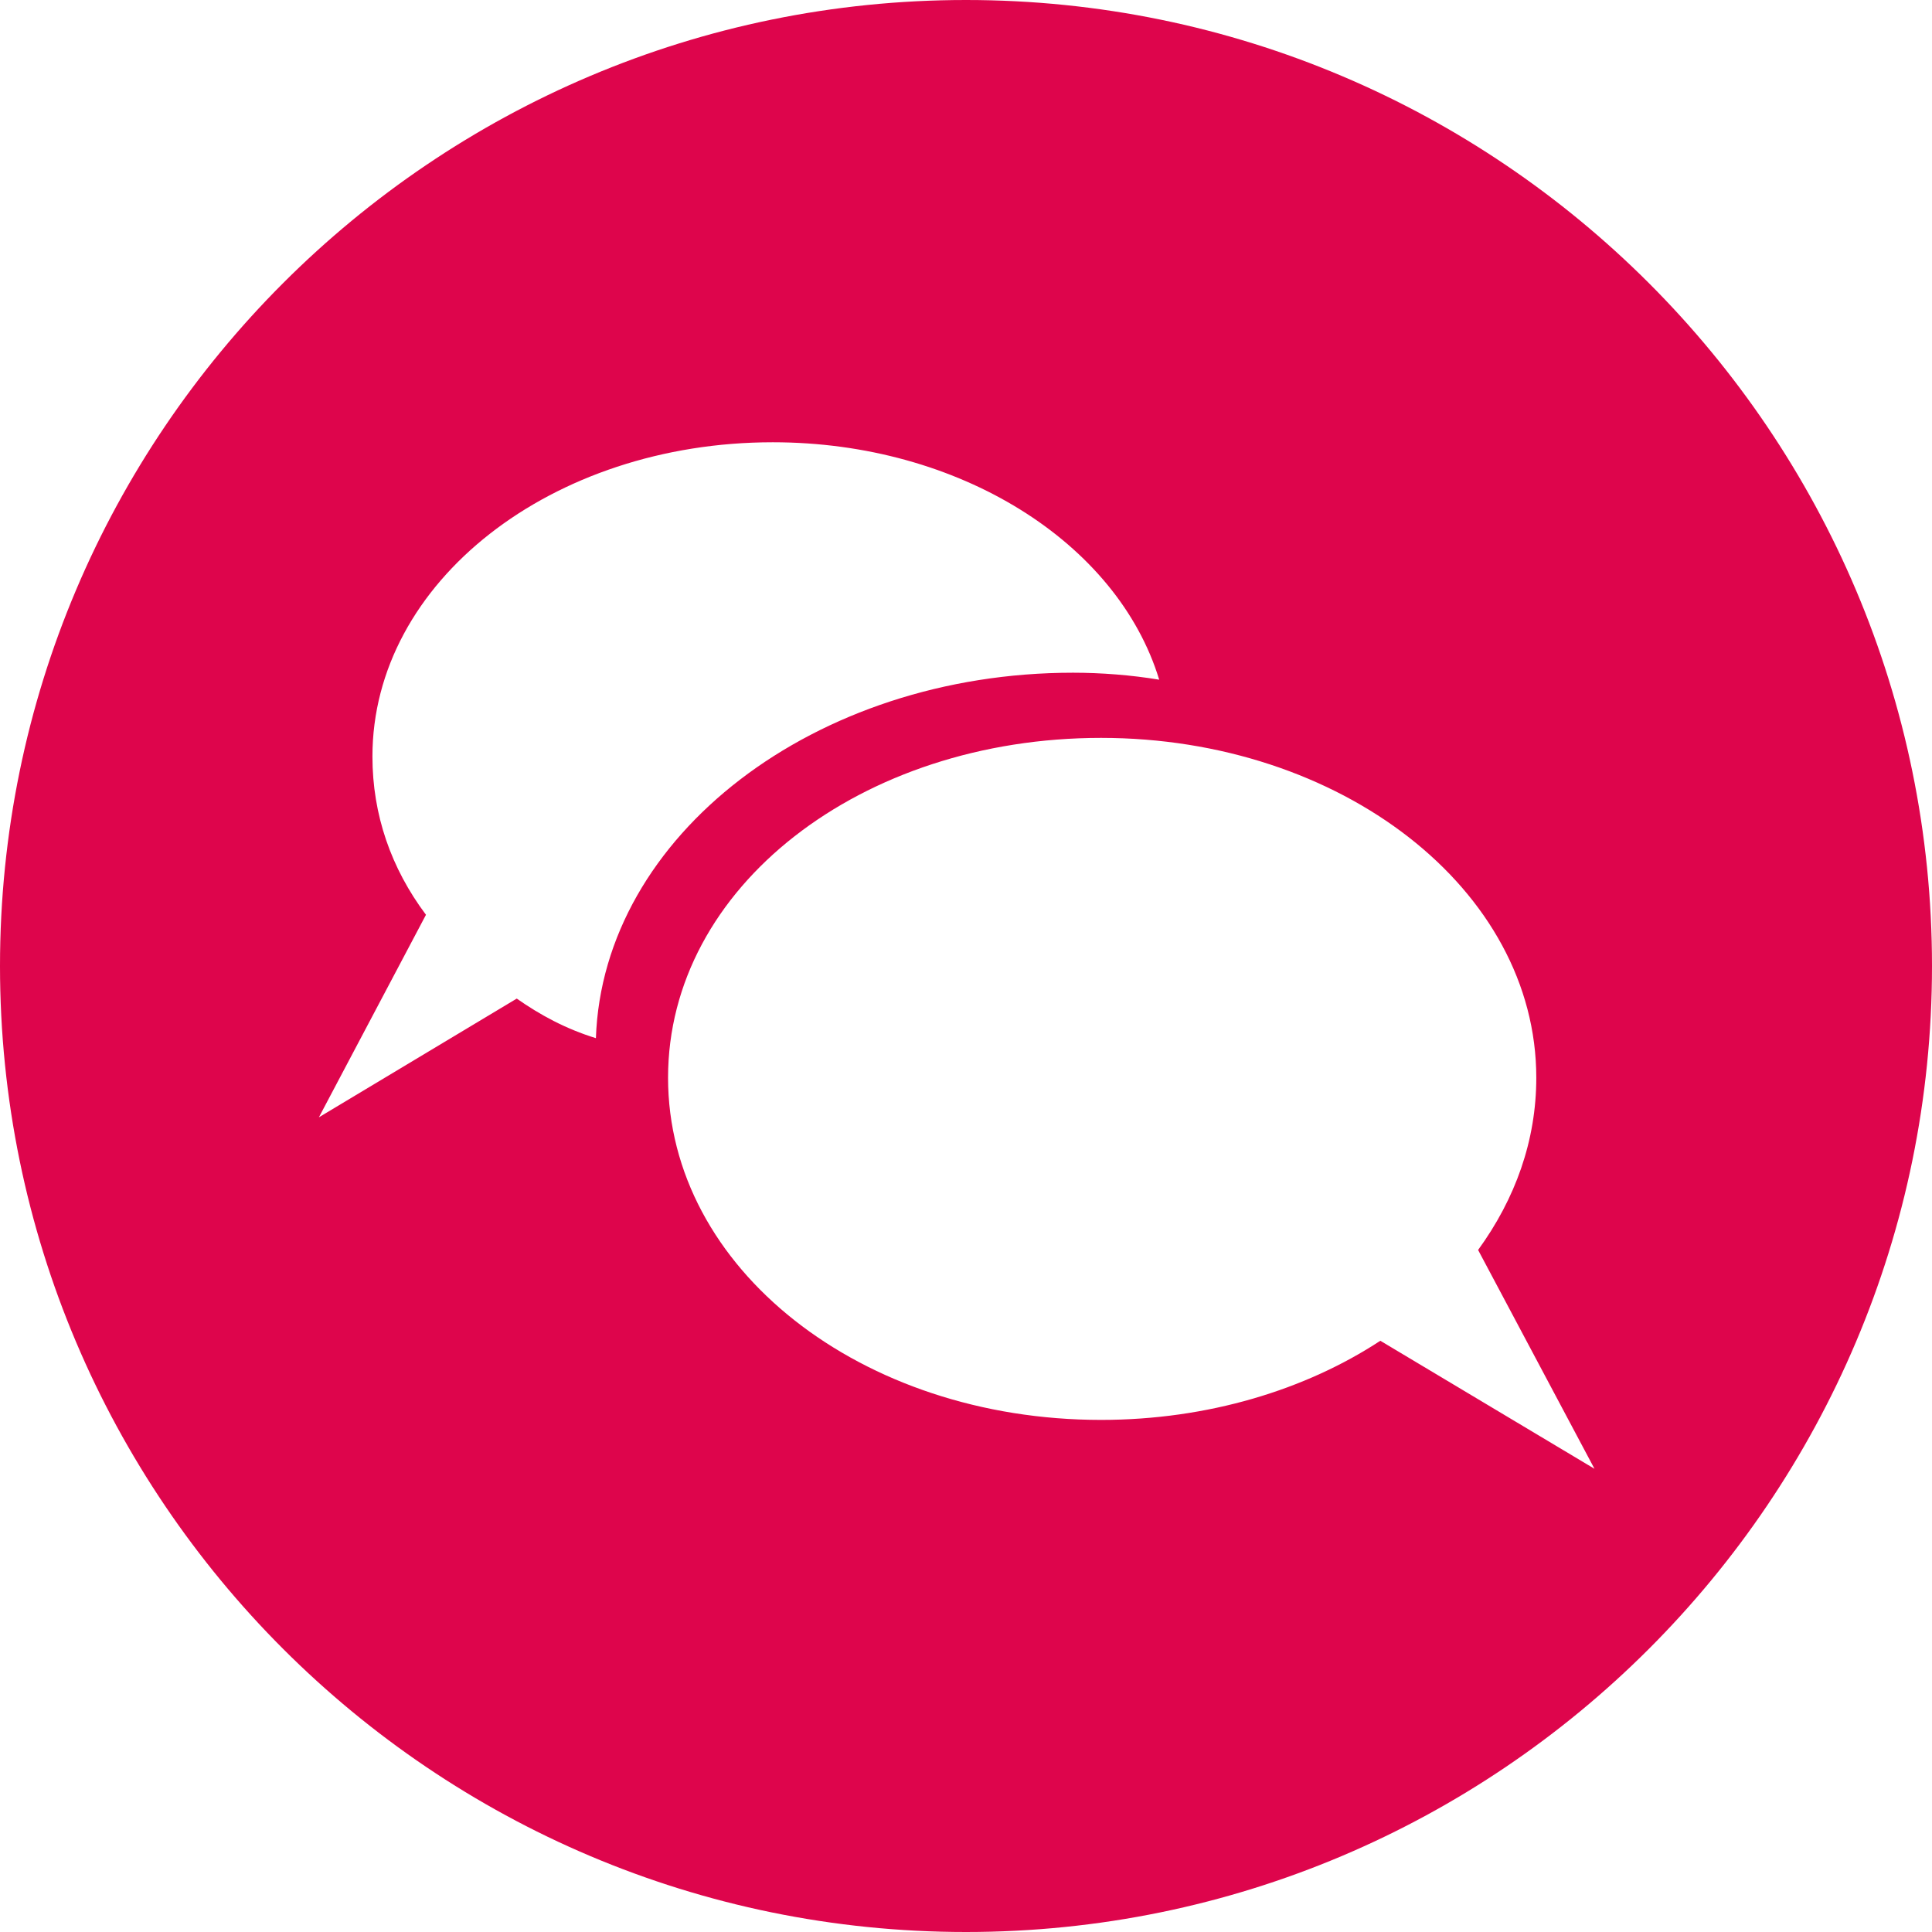 <?xml version="1.0" encoding="utf-8"?>
<!-- Generator: Adobe Illustrator 22.0.1, SVG Export Plug-In . SVG Version: 6.00 Build 0)  -->
<svg version="1.1" id="Ebene_1" xmlns="http://www.w3.org/2000/svg" xmlns:xlink="http://www.w3.org/1999/xlink" x="0px" y="0px"
	 width="83px" height="83px" viewBox="0 0 83 83" style="enable-background:new 0 0 83 83;" xml:space="preserve">
<style type="text/css">
	.st0{fill:#DE054C;}
</style>
<path class="st0" d="M41.5,0C18.6,0,0,18.6,0,41.5C0,64.4,18.6,83,41.5,83C64.4,83,83,64.4,83,41.5C83,18.6,64.4,0,41.5,0z
	 M22.2,42.9L13.7,48l4.6-8.7c-1.5-2-2.3-4.3-2.3-6.8c0-7.5,7.7-13.5,17.2-13.5c8,0,14.8,4.3,16.6,10.2c-1.2-0.2-2.5-0.3-3.7-0.3
	c-11.1,0-20.2,7-20.5,15.7C24.3,44.2,23.2,43.6,22.2,42.9z M59.3,57.6c-3.2,2.1-7.4,3.4-12,3.4C37,61,28.7,54.5,28.7,46.3
	S37,31.7,47.3,31.7S66,38.2,66,46.3c0,2.7-0.9,5.2-2.5,7.4l5,9.4L59.3,57.6z"/>
</svg>
